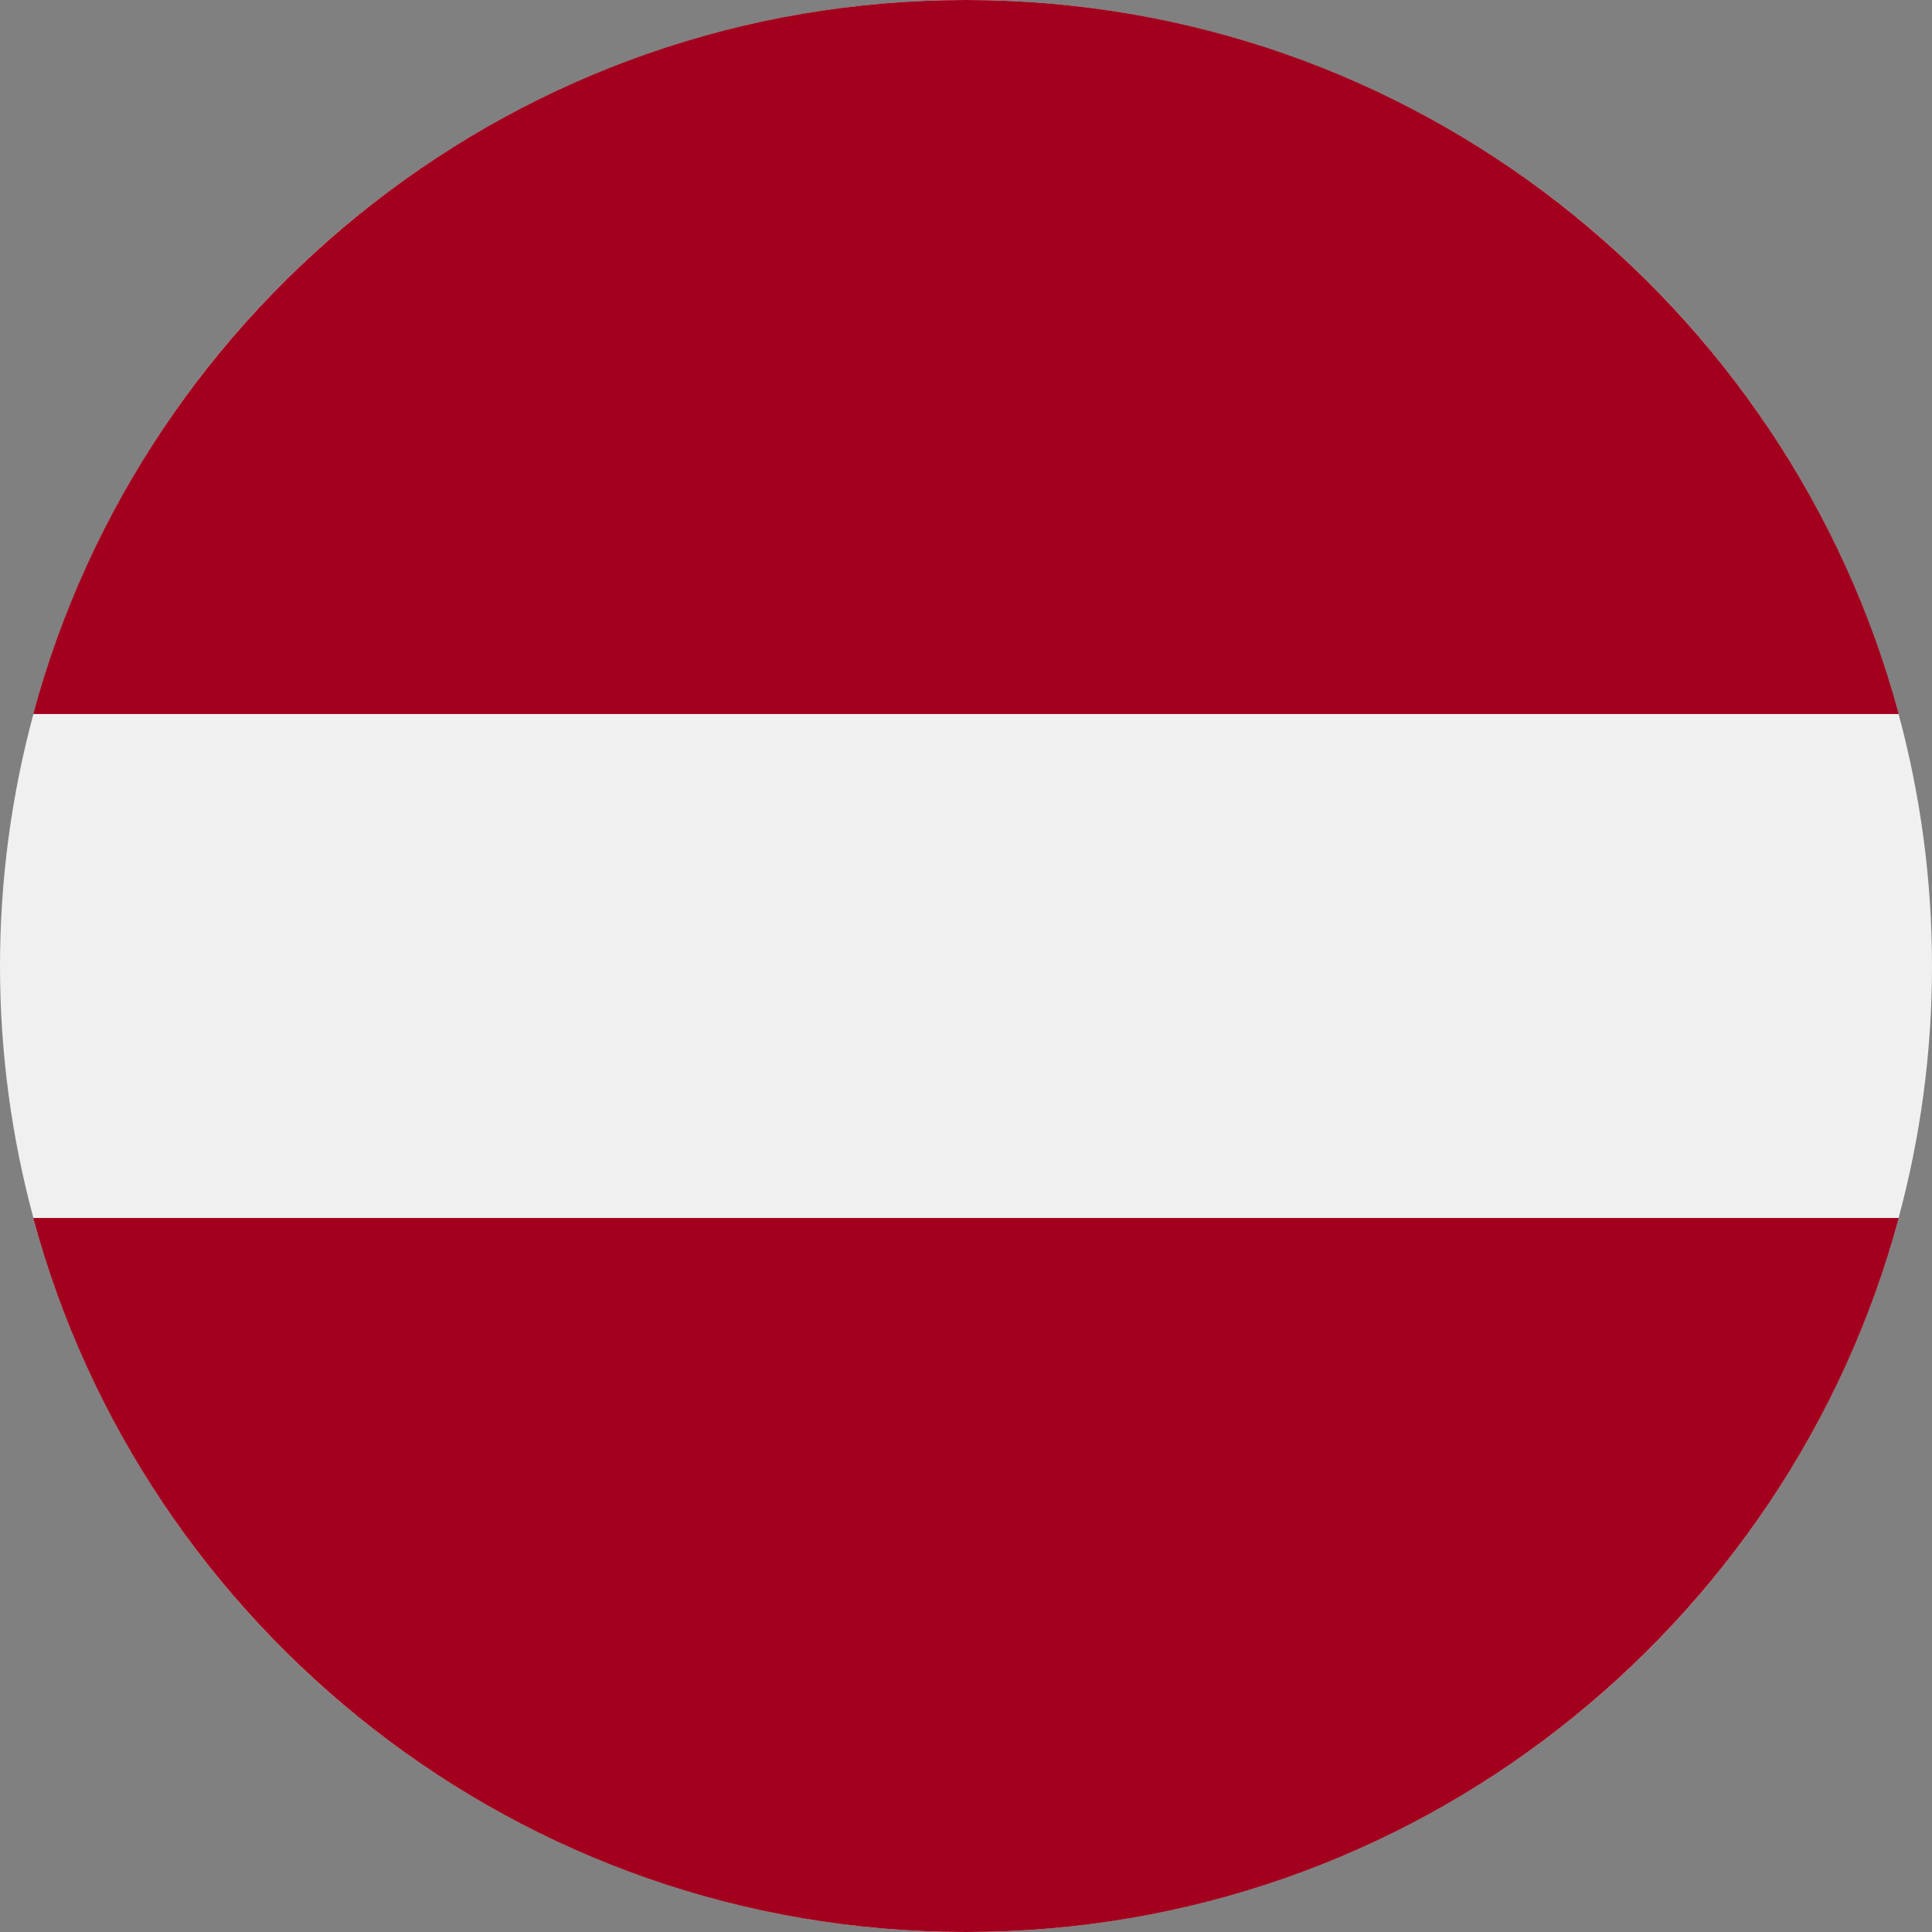 <svg height="32" viewBox="0 0 32 32" width="32" xmlns="http://www.w3.org/2000/svg"><rect x="0" y="0" width="32" height="32" fill="#808080" stroke="none"/><g fill="none"><circle cx="16" cy="16" fill="#f0f0f0" r="16"/><g fill="#a2001d" transform="translate(.5)"><path d="m15.5 0c-7.392 0-13.613 5.014-15.449 11.826h30.898c-1.836-6.812-8.056-11.826-15.449-11.826z"/><path d="m15.5 32c7.392 0 13.613-5.014 15.449-11.826h-30.898c1.836 6.812 8.056 11.826 15.449 11.826z"/></g></g></svg>